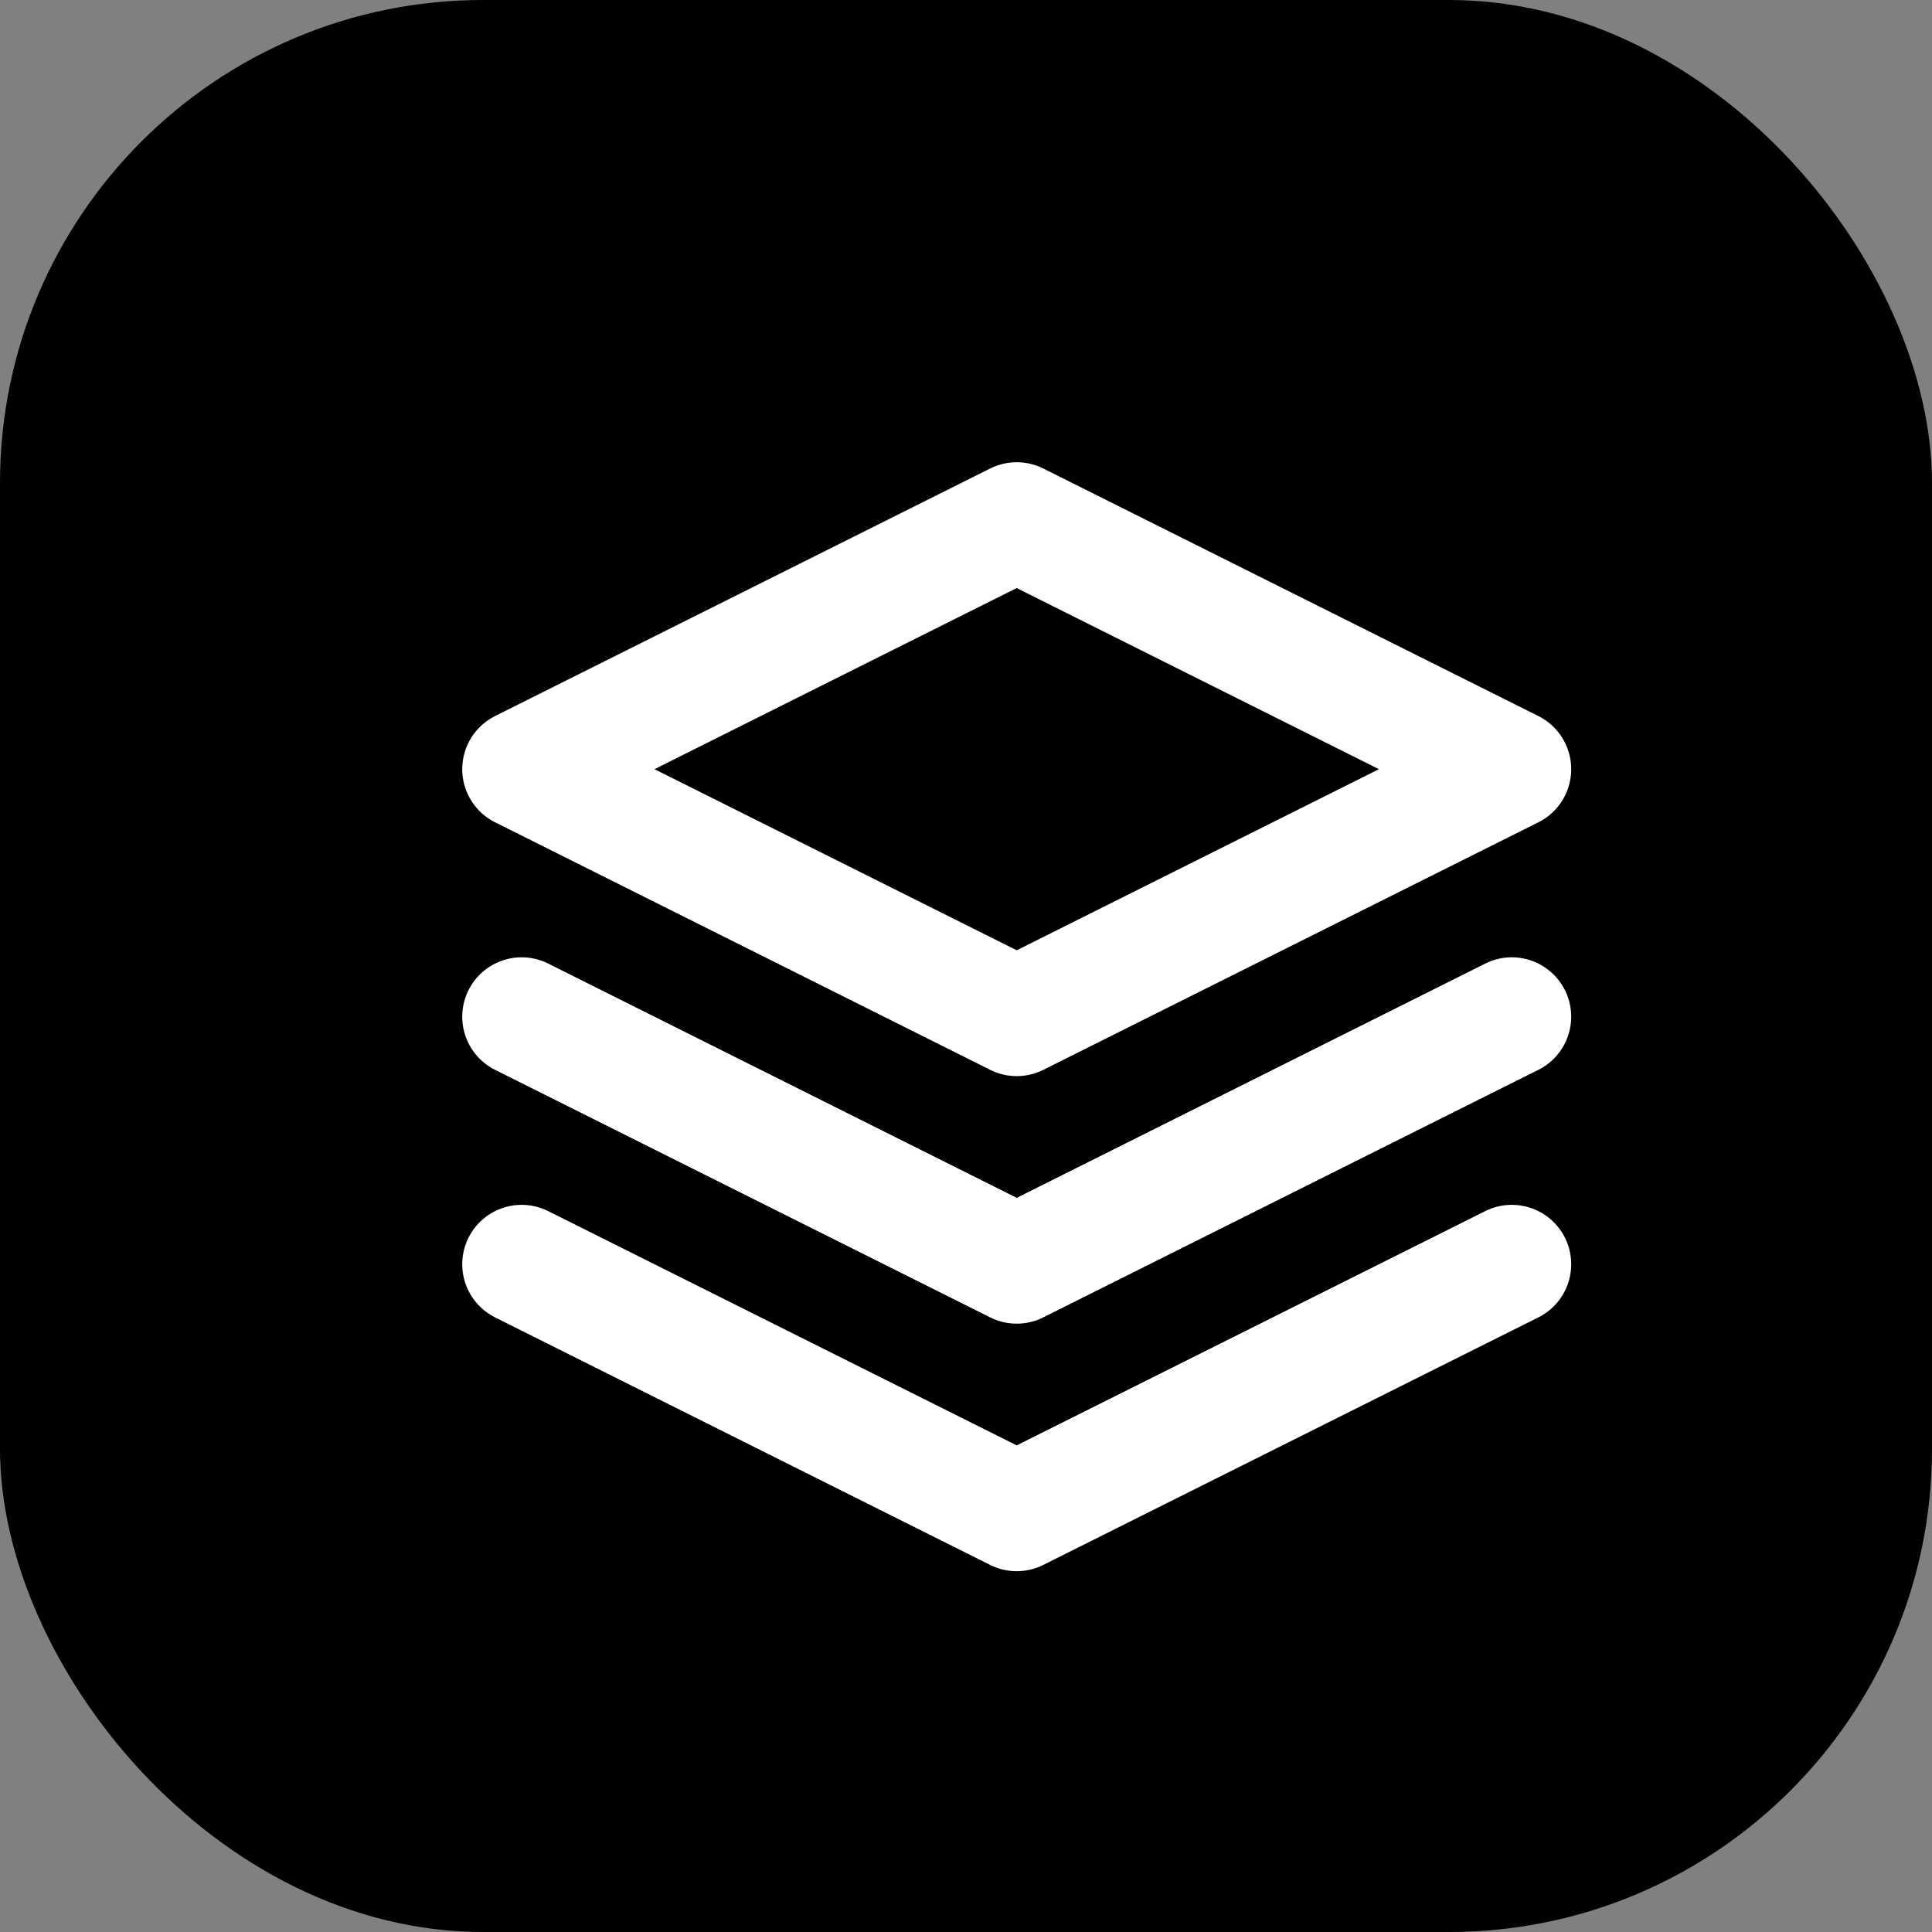 <svg xmlns="http://www.w3.org/2000/svg" viewBox="0 0 32 32" width="32" height="32">
  <rect x="0" y="0" width="32" height="32" fill="#808080" stroke="none"/>
  <rect width="32" height="32" rx="8" fill="black"/>
  <g stroke="white" stroke-width="2" stroke-linecap="round" stroke-linejoin="round" fill="none" transform="translate(7, 7)">
    <polygon points="12,2 2,7 12,12 22,7 12,2" transform="scale(0.82)" stroke-width="2.4"/>
    <polyline points="2,12 12,17 22,12" transform="scale(0.82)" stroke-width="2.4"/>
    <polyline points="2,17 12,22 22,17" transform="scale(0.82)" stroke-width="2.4"/>
  </g>
</svg>
